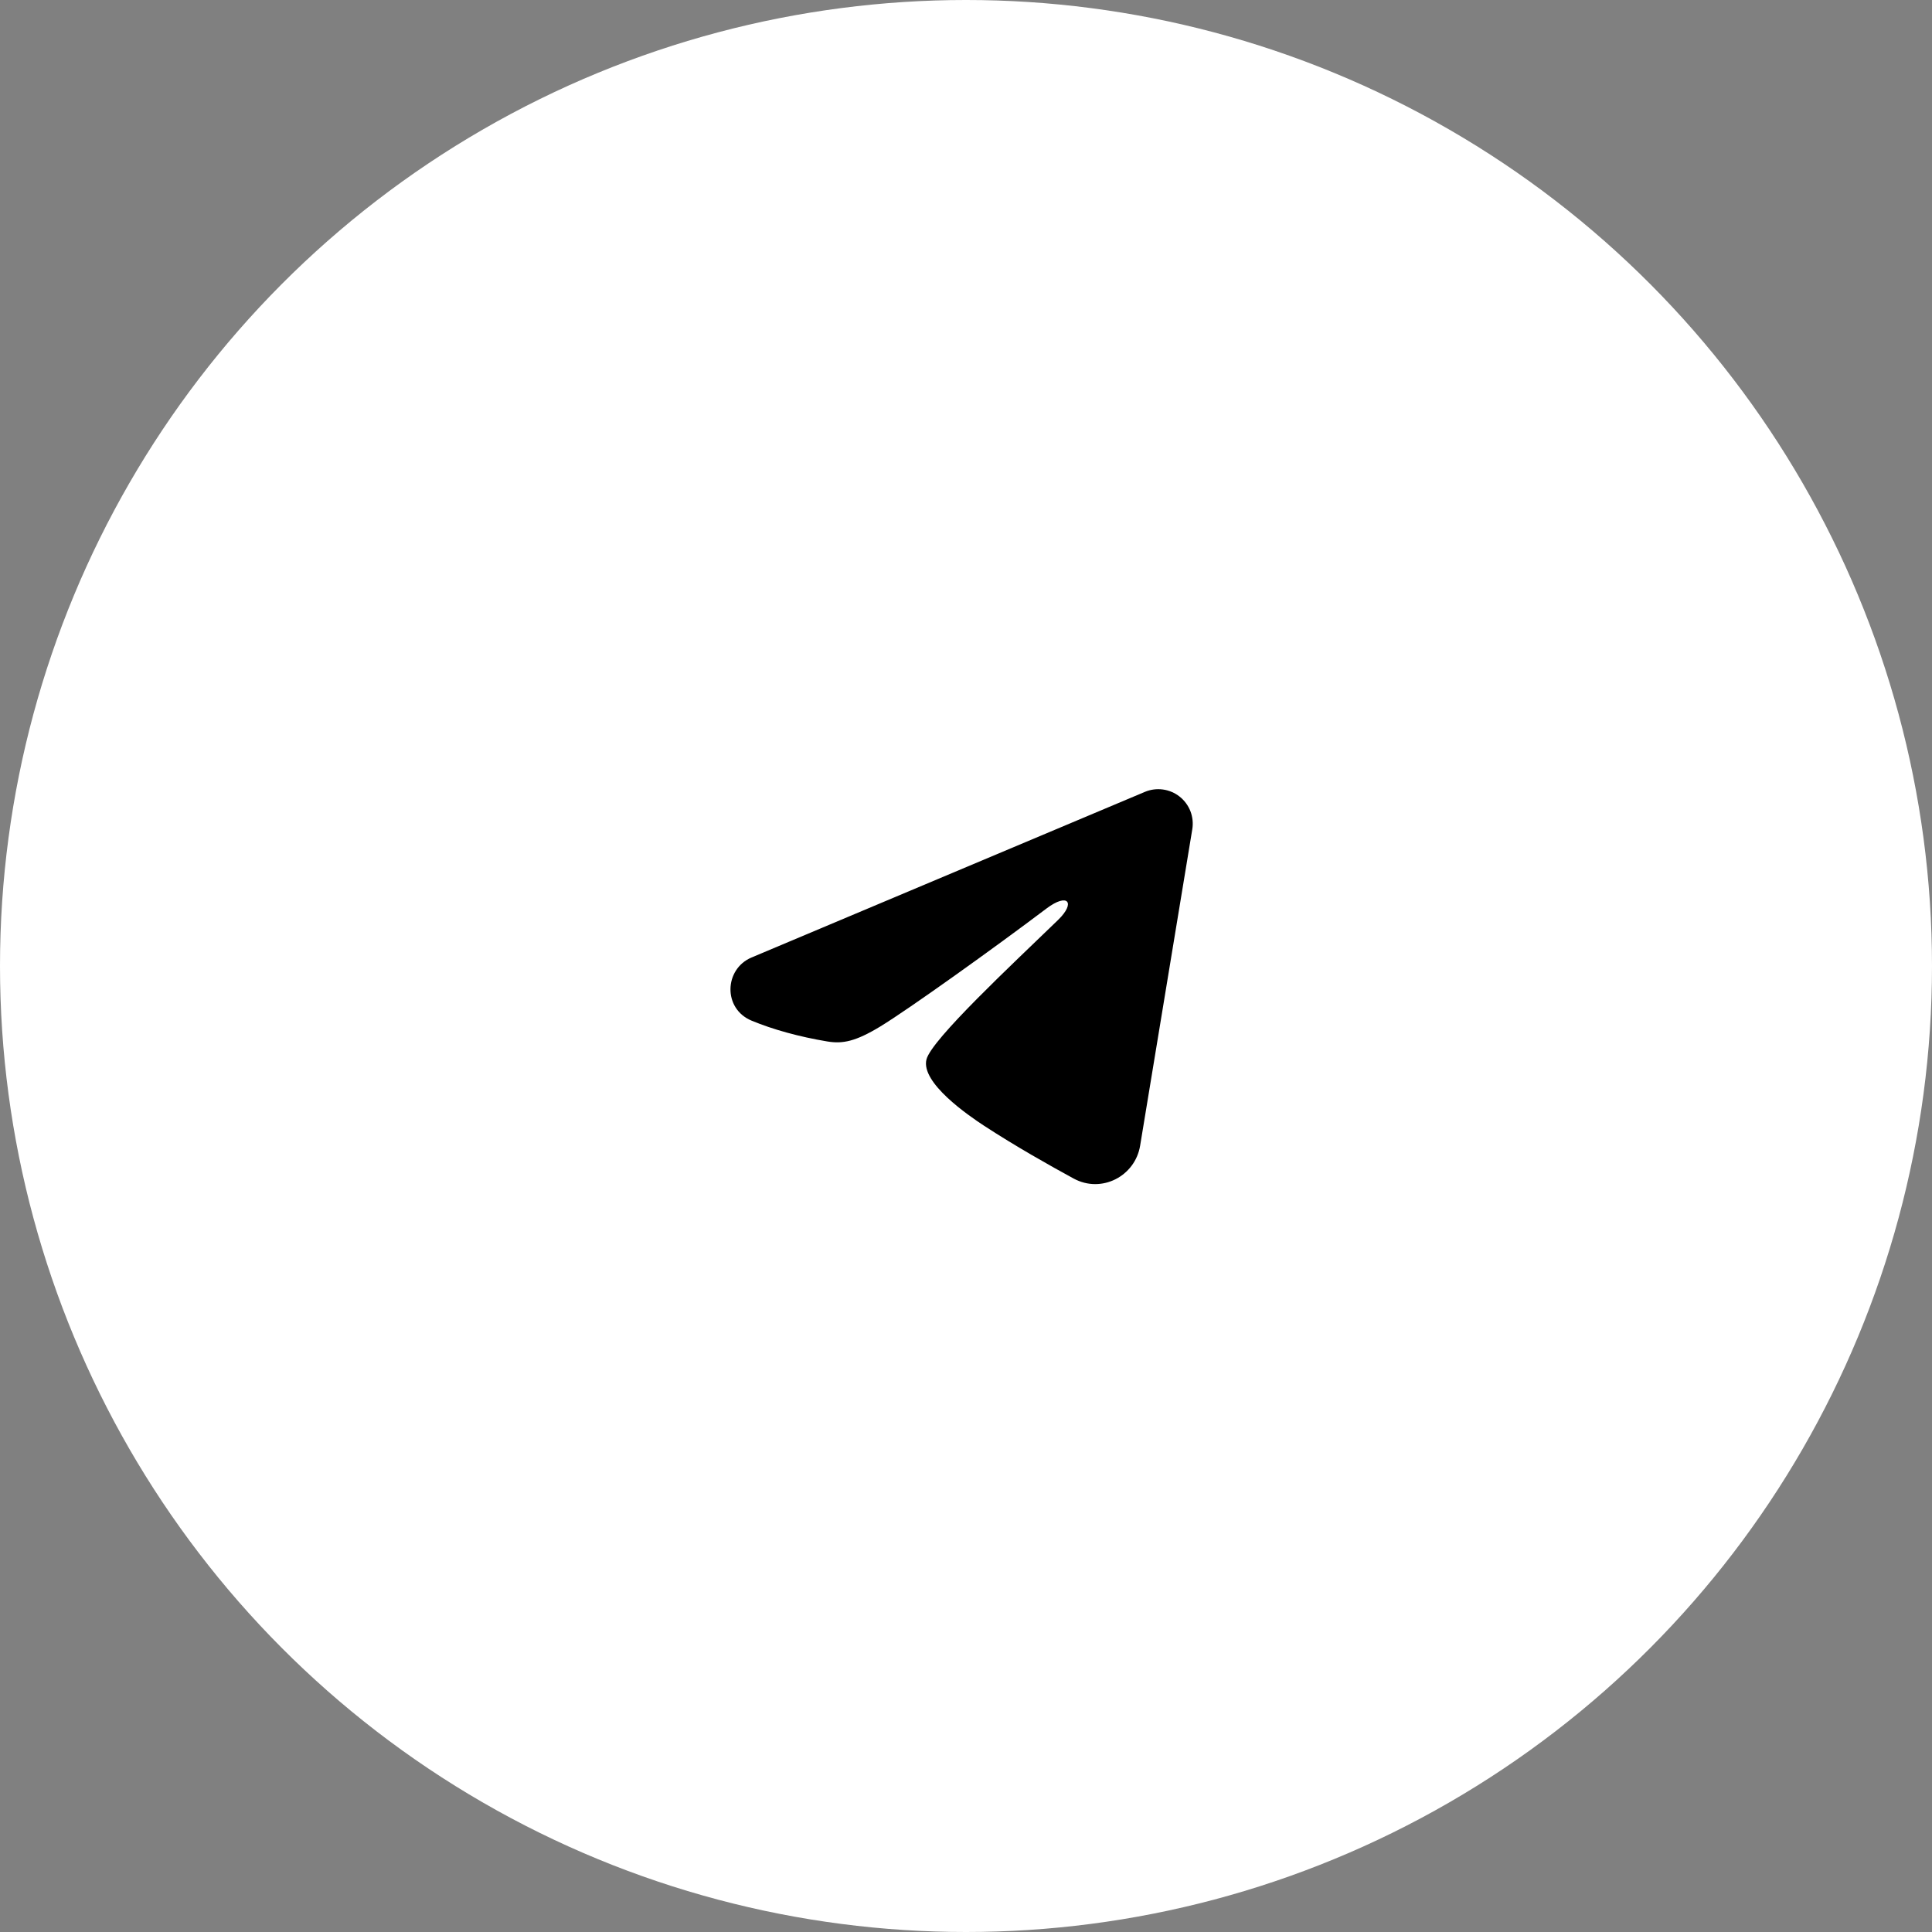 <?xml version="1.0" encoding="UTF-8"?> <svg xmlns="http://www.w3.org/2000/svg" width="56" height="56" viewBox="0 0 56 56" fill="none"><rect x="0" y="0" width="56" height="56" fill="#808080" stroke="none"/><circle cx="28" cy="28" r="28" fill="white"></circle><path fill-rule="evenodd" clip-rule="evenodd" d="M33.185 22.953C33.349 22.884 33.53 22.86 33.707 22.884C33.884 22.908 34.051 22.979 34.192 23.09C34.332 23.201 34.44 23.347 34.505 23.513C34.569 23.68 34.588 23.861 34.559 24.037L33.047 33.209C32.901 34.093 31.93 34.601 31.119 34.16C30.44 33.791 29.432 33.223 28.525 32.631C28.072 32.334 26.683 31.384 26.854 30.708C27.001 30.13 29.334 27.958 30.667 26.667C31.191 26.159 30.952 25.867 30.334 26.333C28.799 27.492 26.335 29.254 25.521 29.75C24.802 30.187 24.427 30.262 23.979 30.187C23.162 30.051 22.404 29.841 21.785 29.584C20.949 29.237 20.99 28.088 21.785 27.753L33.185 22.953Z" fill="black"></path></svg> 